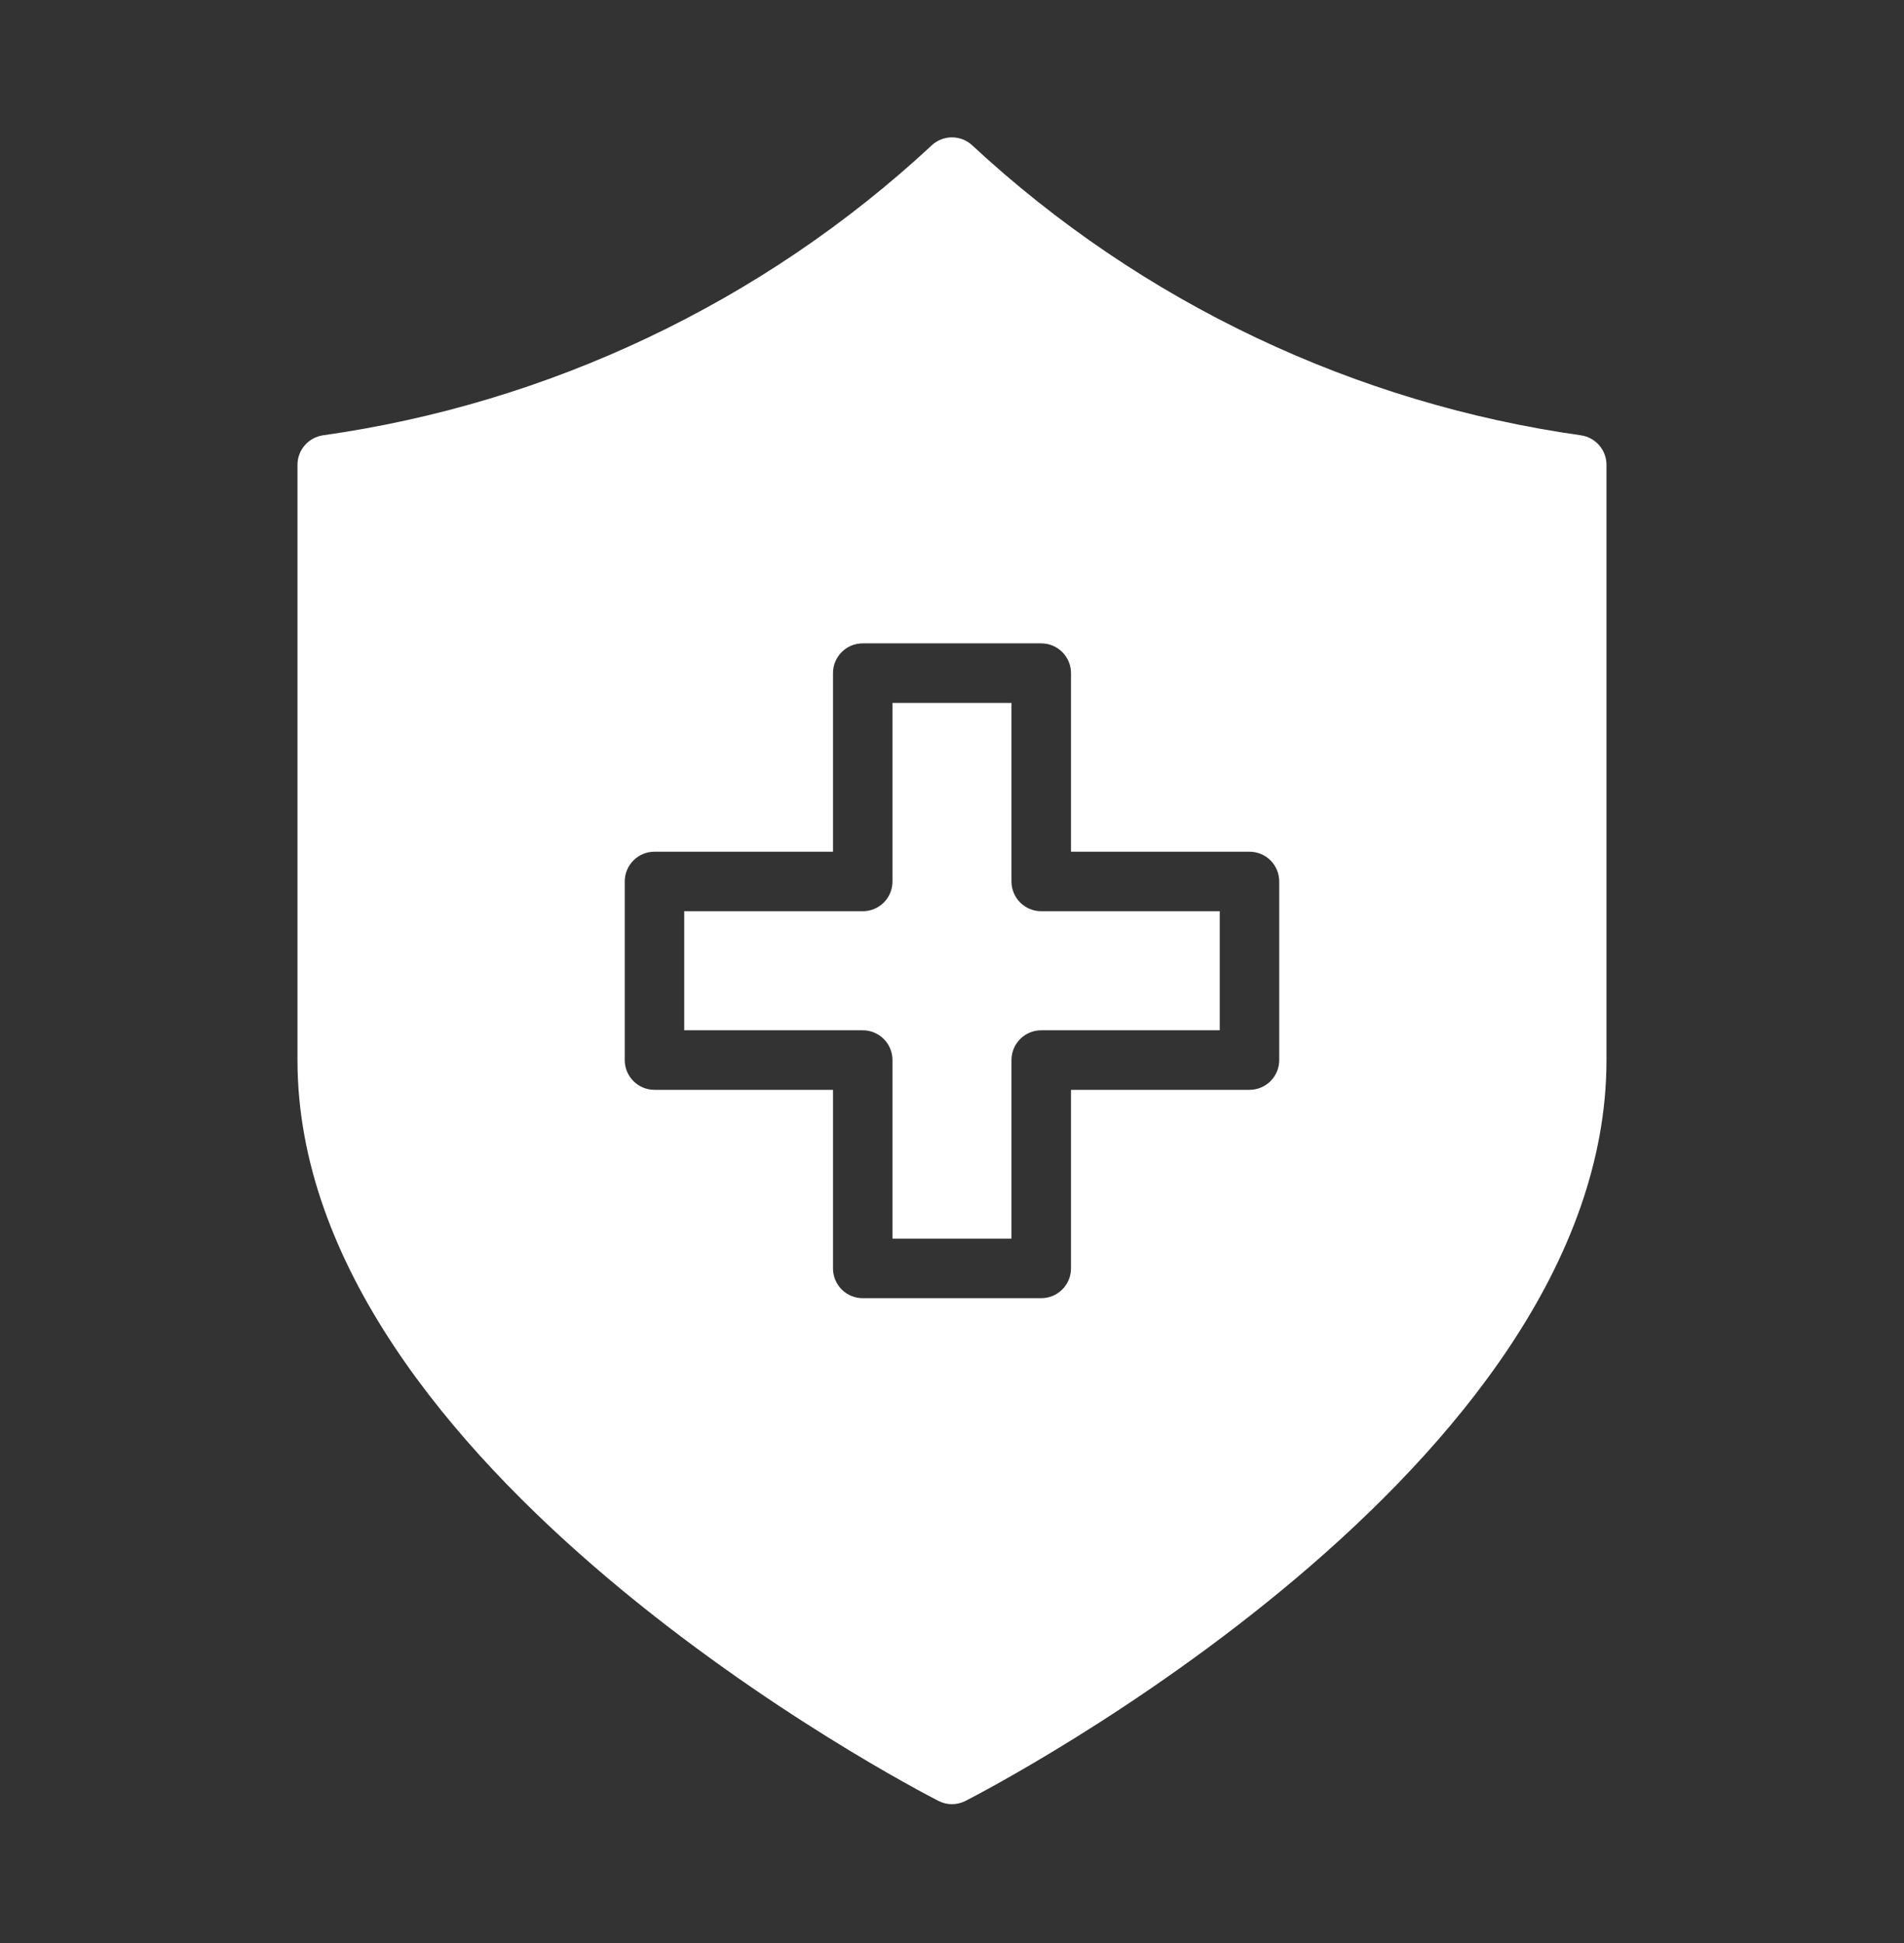 <svg width="50" height="51" viewBox="0 0 50 51" fill="none" xmlns="http://www.w3.org/2000/svg">
<rect x="0" y="0" width="50" height="51" fill="#333333" stroke="none"/>
<path d="M41.515 11.426C38.562 11.008 35.691 10.145 32.996 8.868C30.263 7.575 27.746 5.87 25.531 3.815C25.232 3.536 24.767 3.536 24.468 3.815C22.253 5.872 19.736 7.575 17.003 8.868C14.308 10.145 11.437 11.008 8.484 11.426C8.099 11.481 7.812 11.811 7.812 12.2V27.825C7.812 38.535 23.956 46.919 24.644 47.27C24.867 47.385 25.132 47.385 25.355 47.27C26.042 46.919 42.187 38.535 42.187 27.825V12.2C42.187 11.811 41.9 11.481 41.515 11.426H41.515ZM33.593 27.825C33.593 28.032 33.511 28.231 33.365 28.377C33.218 28.524 33.019 28.606 32.812 28.606H28.125V33.293C28.125 33.5 28.043 33.7 27.896 33.846C27.75 33.993 27.55 34.075 27.343 34.075H22.656C22.224 34.075 21.875 33.725 21.875 33.293V28.606H17.187C16.755 28.606 16.406 28.256 16.406 27.825V23.137C16.406 22.706 16.755 22.356 17.187 22.356H21.875V17.668C21.875 17.237 22.224 16.887 22.656 16.887H27.343C27.55 16.887 27.75 16.969 27.896 17.116C28.043 17.262 28.125 17.461 28.125 17.668V22.356H32.812C33.019 22.356 33.218 22.438 33.365 22.584C33.511 22.731 33.593 22.93 33.593 23.137V27.825ZM27.343 23.918H32.031V27.043H27.343C26.912 27.043 26.562 27.393 26.562 27.825V32.512H23.437V27.825C23.437 27.618 23.355 27.418 23.209 27.272C23.062 27.125 22.863 27.043 22.656 27.043H17.968V23.918H22.656C22.863 23.918 23.062 23.836 23.209 23.69C23.355 23.543 23.437 23.344 23.437 23.137V18.45H26.562V23.137C26.562 23.344 26.644 23.543 26.791 23.69C26.937 23.836 27.136 23.918 27.343 23.918Z" fill="white"/>
</svg>
